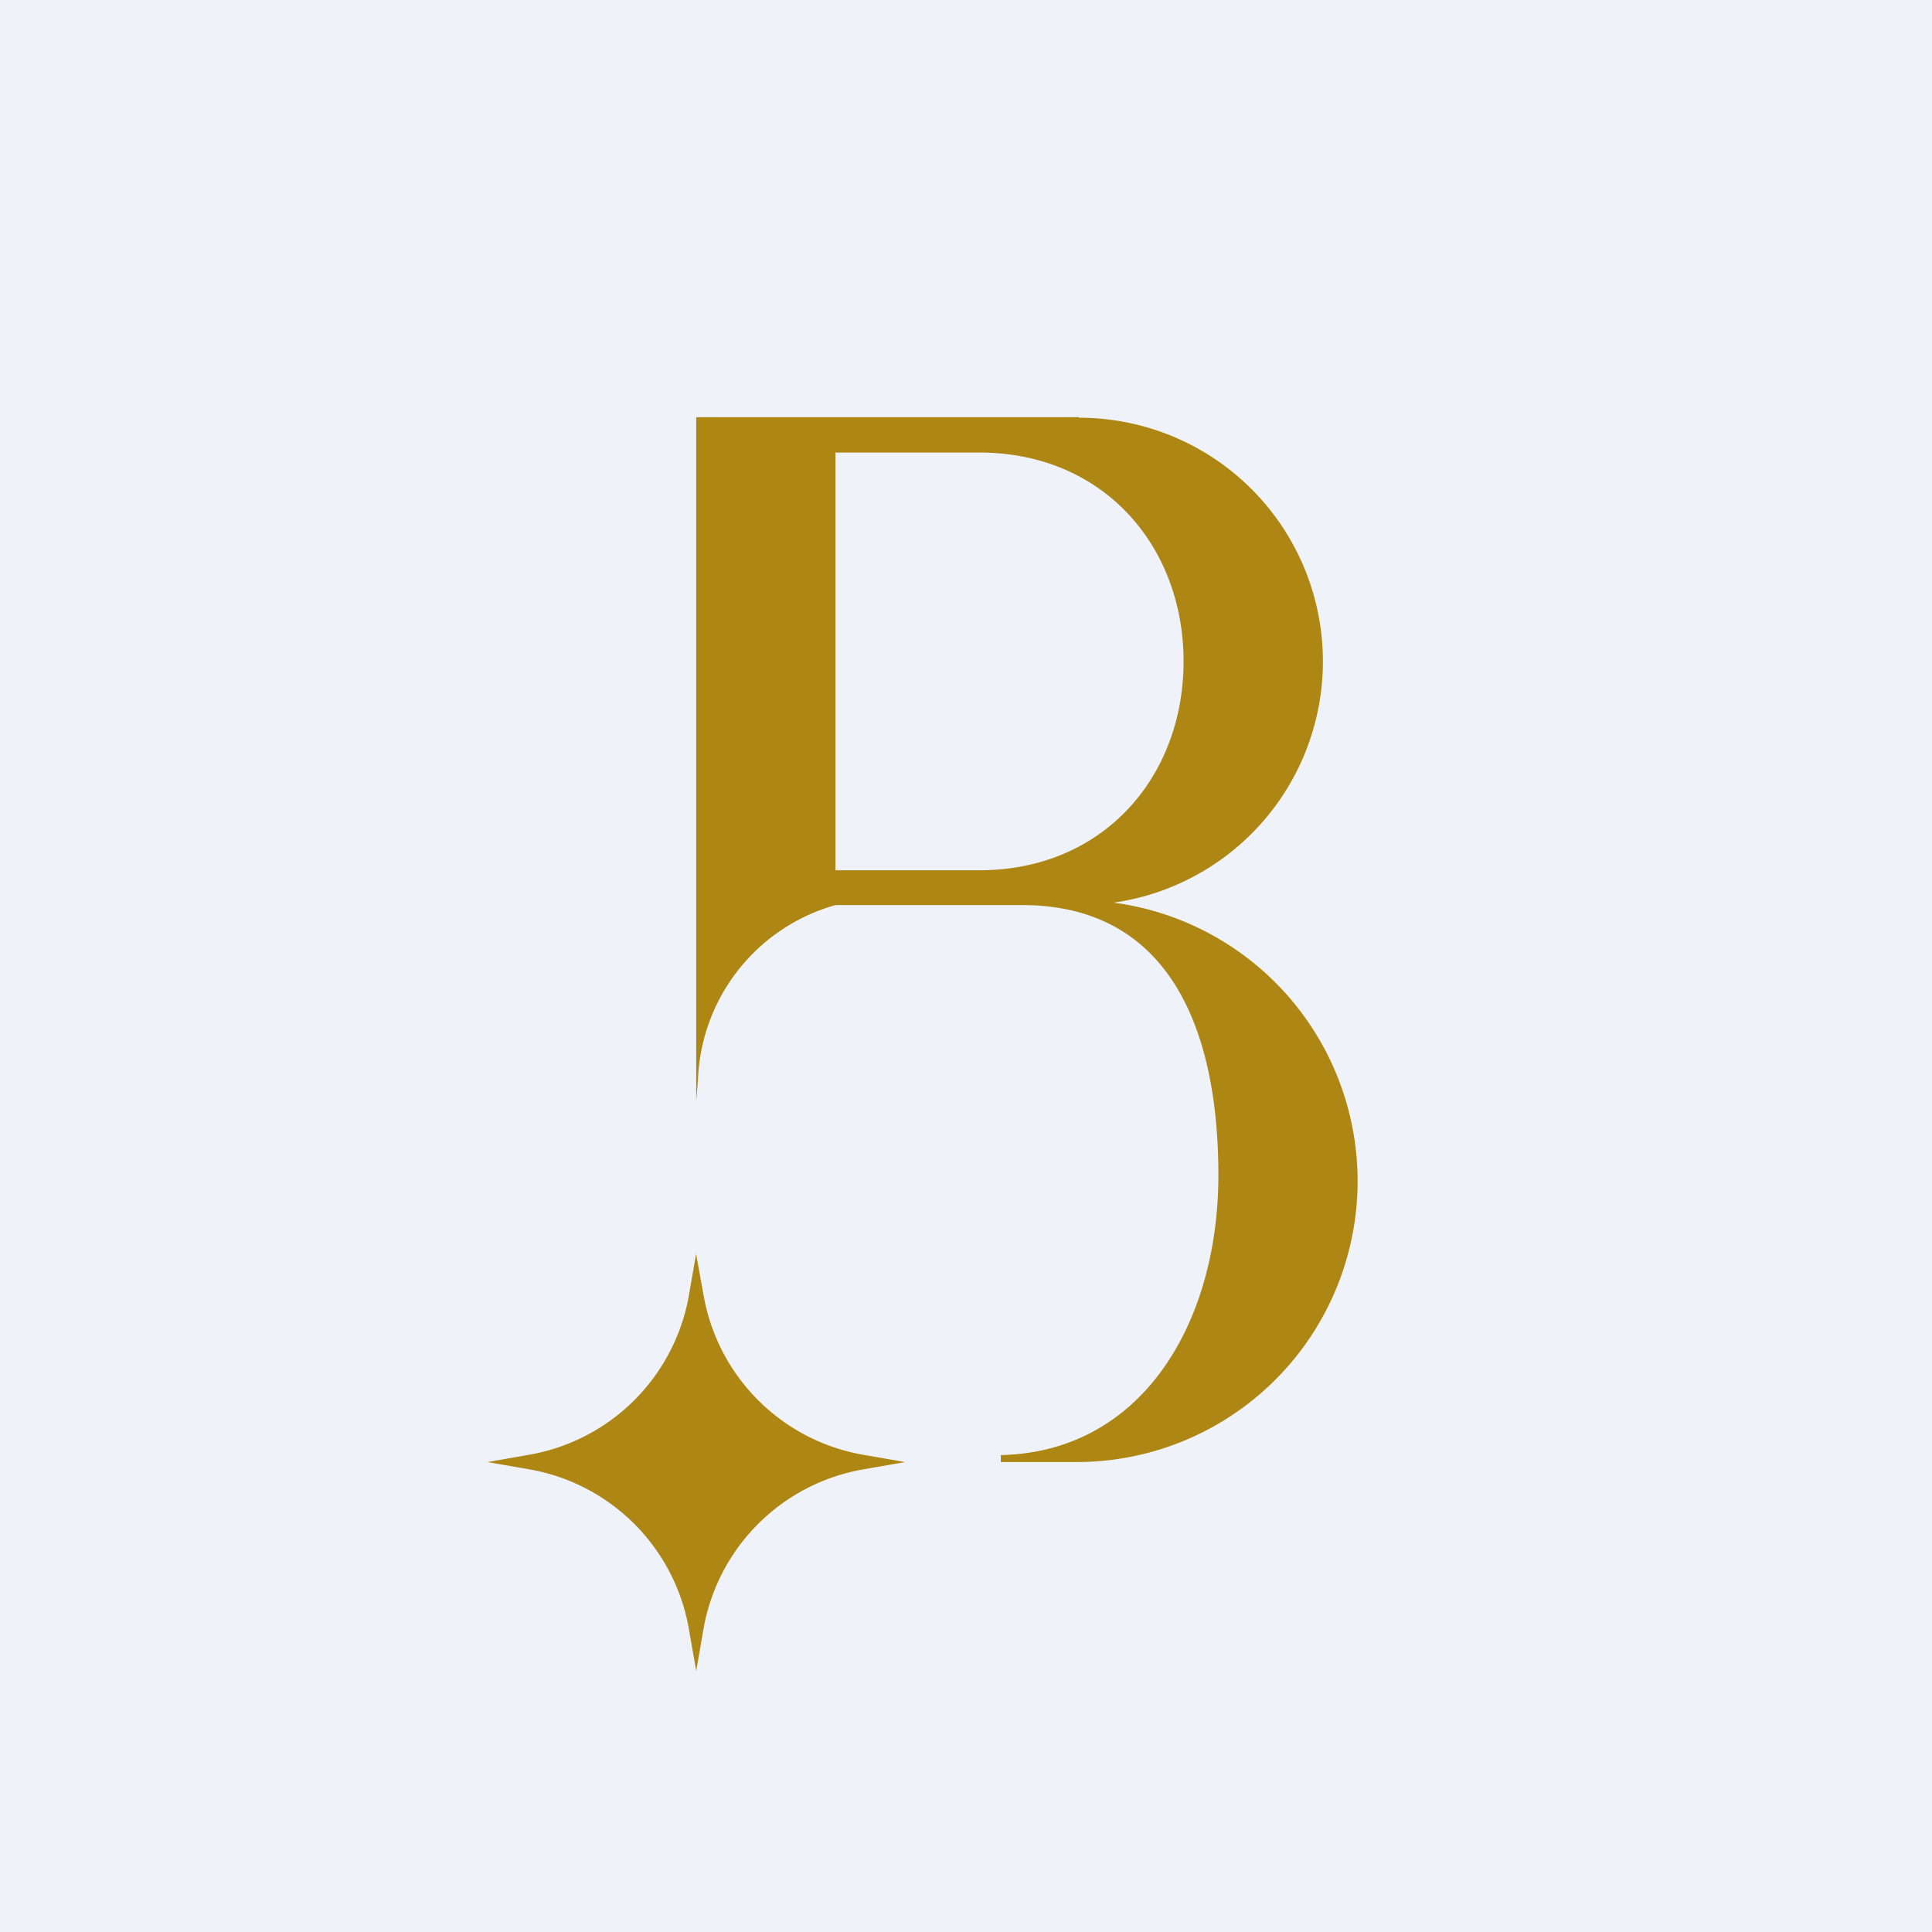 <?xml version="1.0" encoding="UTF-8"?>
<!-- generated by Finnhub -->
<svg viewBox="0 0 55.5 55.5" xmlns="http://www.w3.org/2000/svg">
<path d="M 0,0 H 55.5 V 55.5 H 0 Z" fill="rgb(239, 242, 248)"/>
<path d="M 19.99,35.985 L 20.21,37.2 A 5.64,5.64 0 0,0 24.79,41.79 L 26,42 L 24.8,42.21 A 5.64,5.64 0 0,0 20.21,46.79 L 20,48 L 19.79,46.8 A 5.64,5.64 0 0,0 15.21,42.21 L 14,42 L 15.2,41.79 A 5.64,5.64 0 0,0 19.79,37.21 L 20,36 Z" fill="rgb(174, 134, 20)"/>
<path d="M 30.99,11.985 H 20 V 31.62 L 20.05,31.03 A 5.42,5.42 0 0,1 24,26 H 29.36 C 33.53,26 35,29.47 35,33.76 C 35,37.99 32.82,41.71 28.75,41.8 V 42 H 30.93 A 8.07,8.07 0 0,0 31.99,25.93 A 7,7 0 0,0 31,12 Z M 28.13,13 H 24 V 25 H 28.13 C 31.7,25 34,22.31 34,19 S 31.7,13 28.13,13 Z" fill="rgb(174, 134, 20)" fill-rule="evenodd"/>
</svg>
